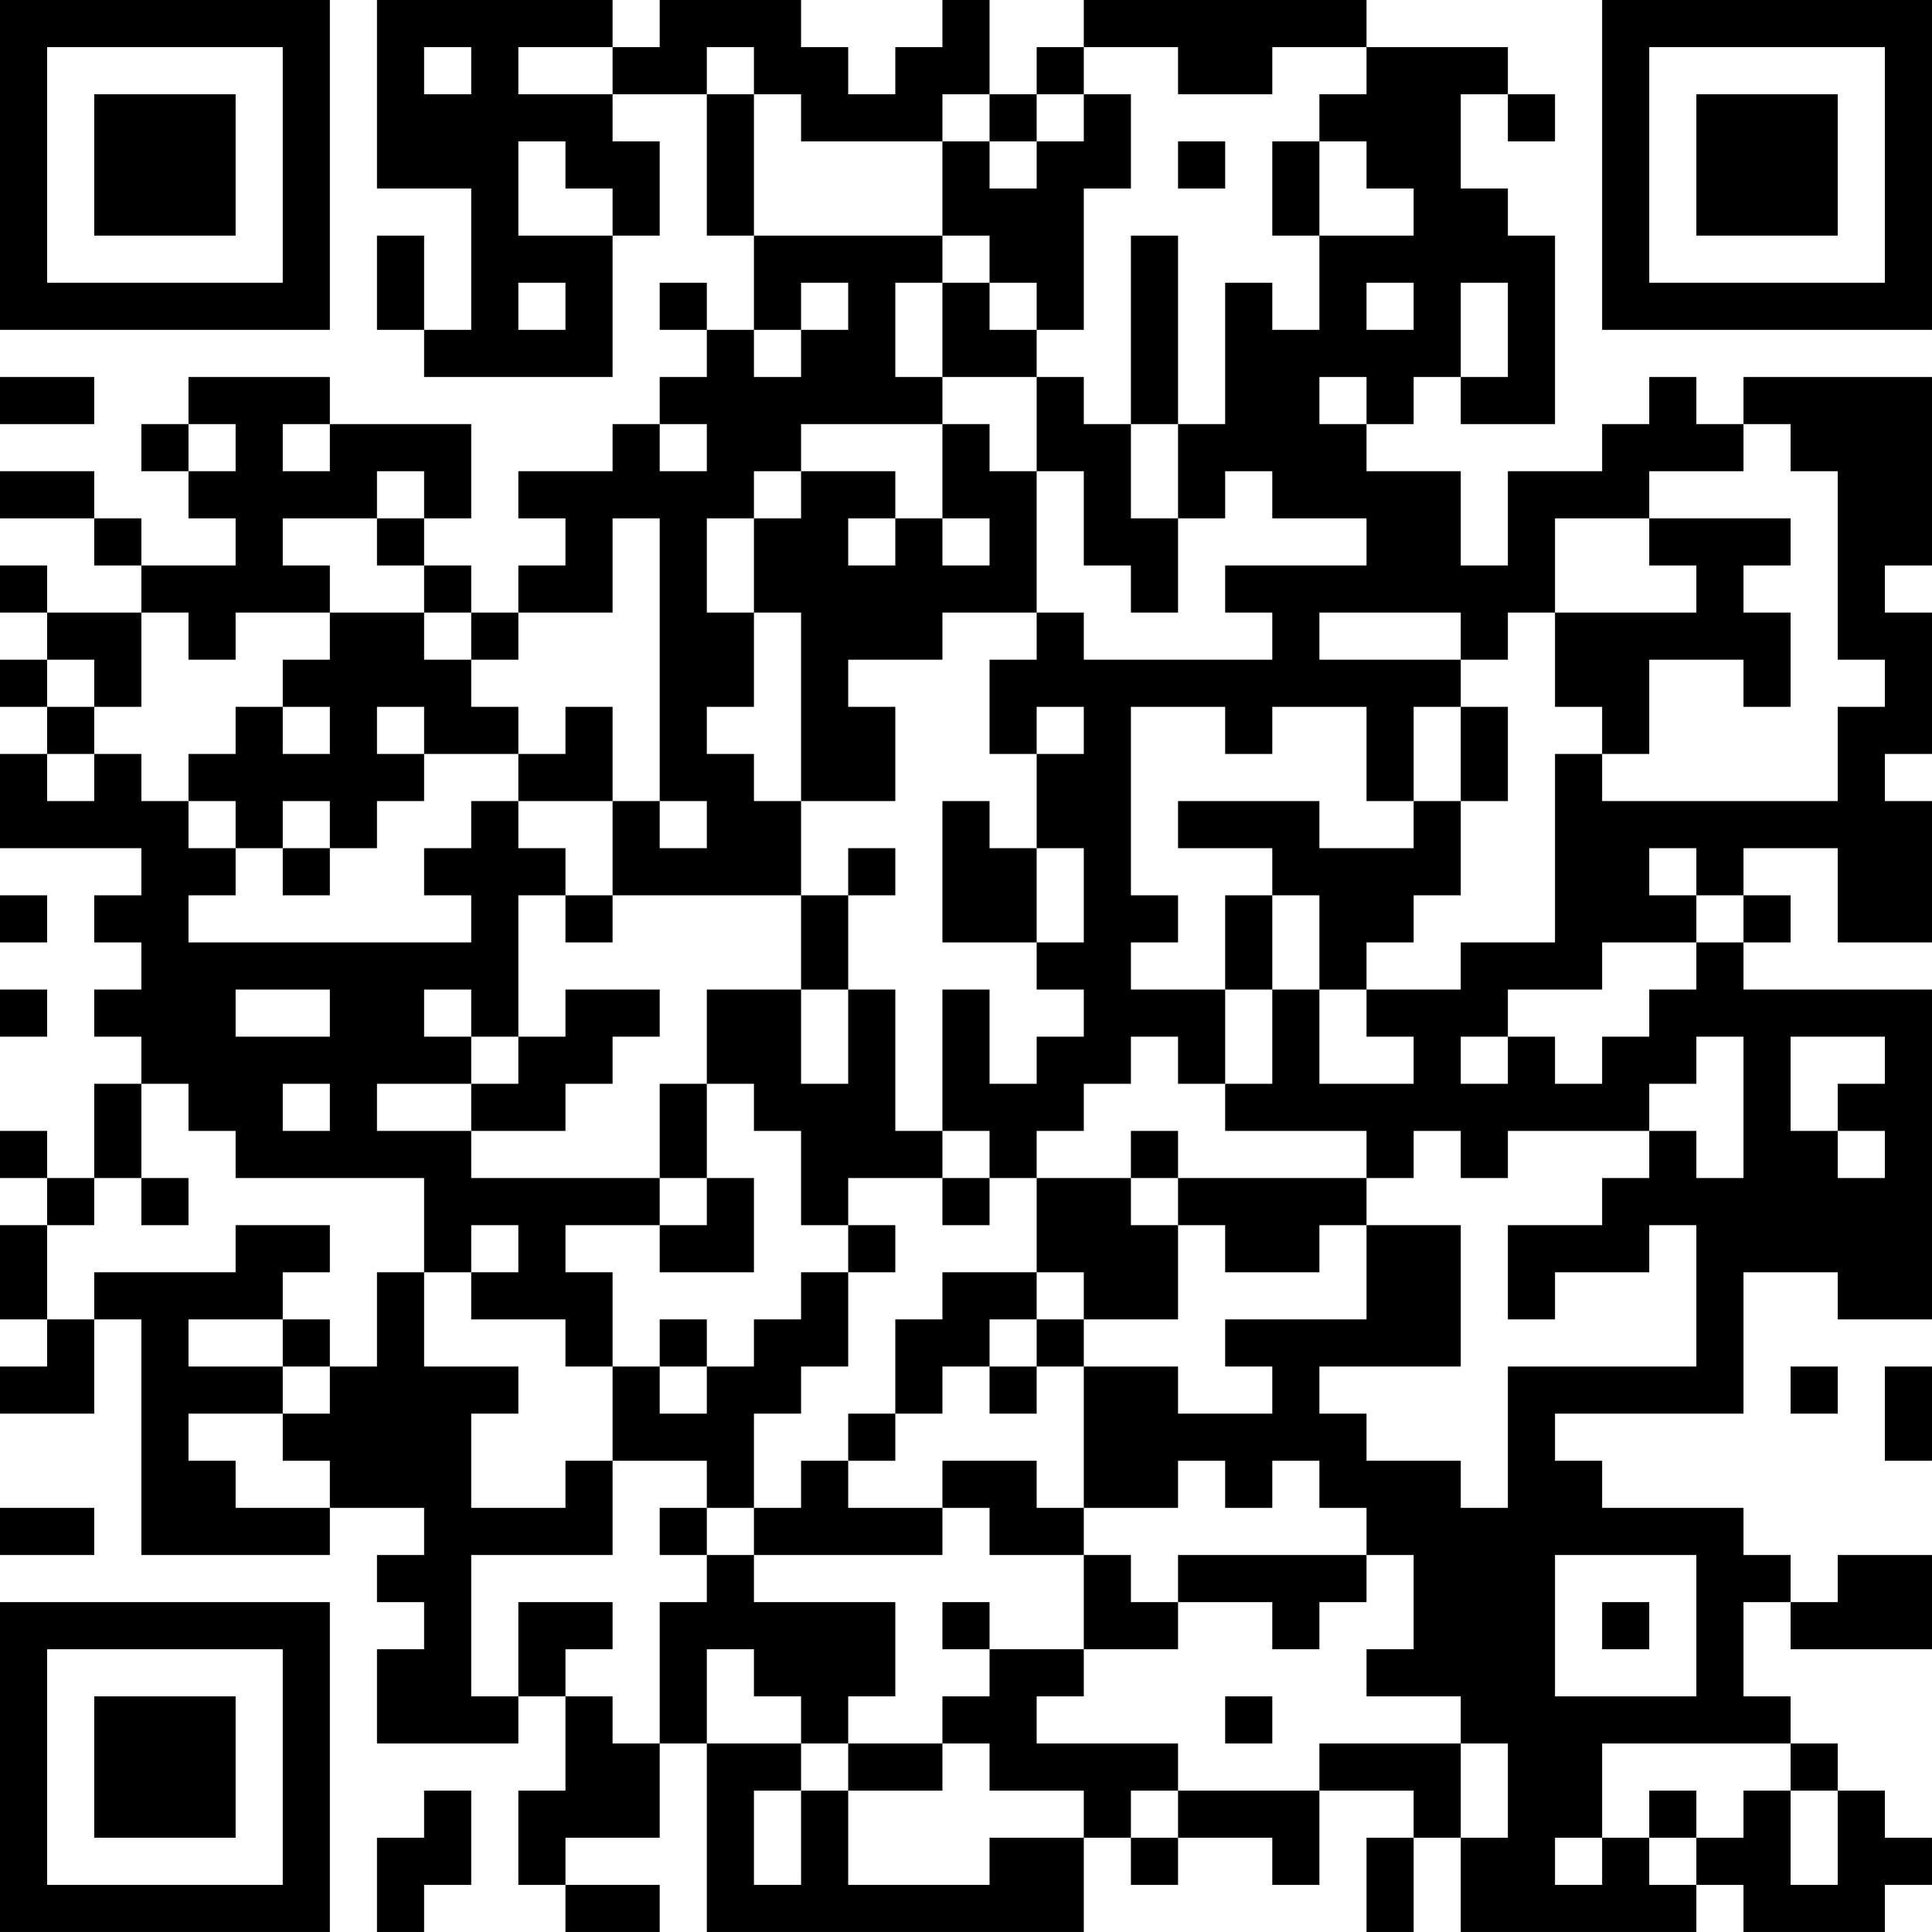 <?xml version="1.0" encoding="UTF-8"?>
<svg xmlns="http://www.w3.org/2000/svg" version="1.1" width="300" height="300" viewBox="0 0 300 300"><rect x="0" y="0" width="300" height="300" fill="#ffffff"/><g transform="scale(7.317)"><g transform="translate(0,0)"><path fill-rule="evenodd" d="M8 0L8 4L10 4L10 7L9 7L9 5L8 5L8 7L9 7L9 8L13 8L13 5L14 5L14 3L13 3L13 2L15 2L15 5L16 5L16 7L15 7L15 6L14 6L14 7L15 7L15 8L14 8L14 9L13 9L13 10L11 10L11 11L12 11L12 12L11 12L11 13L10 13L10 12L9 12L9 11L10 11L10 9L7 9L7 8L4 8L4 9L3 9L3 10L4 10L4 11L5 11L5 12L3 12L3 11L2 11L2 10L0 10L0 11L2 11L2 12L3 12L3 13L1 13L1 12L0 12L0 13L1 13L1 14L0 14L0 15L1 15L1 16L0 16L0 18L3 18L3 19L2 19L2 20L3 20L3 21L2 21L2 22L3 22L3 23L2 23L2 25L1 25L1 24L0 24L0 25L1 25L1 26L0 26L0 28L1 28L1 29L0 29L0 30L2 30L2 28L3 28L3 33L7 33L7 32L9 32L9 33L8 33L8 34L9 34L9 35L8 35L8 37L11 37L11 36L12 36L12 38L11 38L11 40L12 40L12 41L14 41L14 40L12 40L12 39L14 39L14 37L15 37L15 41L23 41L23 39L24 39L24 40L25 40L25 39L27 39L27 40L28 40L28 38L30 38L30 39L29 39L29 41L30 41L30 39L31 39L31 41L36 41L36 40L37 40L37 41L40 41L40 40L41 40L41 39L40 39L40 38L39 38L39 37L38 37L38 36L37 36L37 34L38 34L38 35L41 35L41 33L39 33L39 34L38 34L38 33L37 33L37 32L34 32L34 31L33 31L33 30L37 30L37 27L39 27L39 28L41 28L41 21L37 21L37 20L38 20L38 19L37 19L37 18L39 18L39 20L41 20L41 17L40 17L40 16L41 16L41 13L40 13L40 12L41 12L41 8L37 8L37 9L36 9L36 8L35 8L35 9L34 9L34 10L32 10L32 12L31 12L31 10L29 10L29 9L30 9L30 8L31 8L31 9L33 9L33 5L32 5L32 4L31 4L31 2L32 2L32 3L33 3L33 2L32 2L32 1L29 1L29 0L23 0L23 1L22 1L22 2L21 2L21 0L20 0L20 1L19 1L19 2L18 2L18 1L17 1L17 0L14 0L14 1L13 1L13 0ZM9 1L9 2L10 2L10 1ZM11 1L11 2L13 2L13 1ZM15 1L15 2L16 2L16 5L20 5L20 6L19 6L19 8L20 8L20 9L17 9L17 10L16 10L16 11L15 11L15 13L16 13L16 15L15 15L15 16L16 16L16 17L17 17L17 19L13 19L13 17L14 17L14 18L15 18L15 17L14 17L14 11L13 11L13 13L11 13L11 14L10 14L10 13L9 13L9 12L8 12L8 11L9 11L9 10L8 10L8 11L6 11L6 12L7 12L7 13L5 13L5 14L4 14L4 13L3 13L3 15L2 15L2 14L1 14L1 15L2 15L2 16L1 16L1 17L2 17L2 16L3 16L3 17L4 17L4 18L5 18L5 19L4 19L4 20L10 20L10 19L9 19L9 18L10 18L10 17L11 17L11 18L12 18L12 19L11 19L11 22L10 22L10 21L9 21L9 22L10 22L10 23L8 23L8 24L10 24L10 25L14 25L14 26L12 26L12 27L13 27L13 29L12 29L12 28L10 28L10 27L11 27L11 26L10 26L10 27L9 27L9 25L5 25L5 24L4 24L4 23L3 23L3 25L2 25L2 26L1 26L1 28L2 28L2 27L5 27L5 26L7 26L7 27L6 27L6 28L4 28L4 29L6 29L6 30L4 30L4 31L5 31L5 32L7 32L7 31L6 31L6 30L7 30L7 29L8 29L8 27L9 27L9 29L11 29L11 30L10 30L10 32L12 32L12 31L13 31L13 33L10 33L10 36L11 36L11 34L13 34L13 35L12 35L12 36L13 36L13 37L14 37L14 34L15 34L15 33L16 33L16 34L19 34L19 36L18 36L18 37L17 37L17 36L16 36L16 35L15 35L15 37L17 37L17 38L16 38L16 40L17 40L17 38L18 38L18 40L21 40L21 39L23 39L23 38L21 38L21 37L20 37L20 36L21 36L21 35L23 35L23 36L22 36L22 37L25 37L25 38L24 38L24 39L25 39L25 38L28 38L28 37L31 37L31 39L32 39L32 37L31 37L31 36L29 36L29 35L30 35L30 33L29 33L29 32L28 32L28 31L27 31L27 32L26 32L26 31L25 31L25 32L23 32L23 29L25 29L25 30L27 30L27 29L26 29L26 28L29 28L29 26L31 26L31 29L28 29L28 30L29 30L29 31L31 31L31 32L32 32L32 29L36 29L36 26L35 26L35 27L33 27L33 28L32 28L32 26L34 26L34 25L35 25L35 24L36 24L36 25L37 25L37 22L36 22L36 23L35 23L35 24L32 24L32 25L31 25L31 24L30 24L30 25L29 25L29 24L26 24L26 23L27 23L27 21L28 21L28 23L30 23L30 22L29 22L29 21L31 21L31 20L33 20L33 16L34 16L34 17L39 17L39 15L40 15L40 14L39 14L39 10L38 10L38 9L37 9L37 10L35 10L35 11L33 11L33 13L32 13L32 14L31 14L31 13L28 13L28 14L31 14L31 15L30 15L30 17L29 17L29 15L27 15L27 16L26 16L26 15L24 15L24 19L25 19L25 20L24 20L24 21L26 21L26 23L25 23L25 22L24 22L24 23L23 23L23 24L22 24L22 25L21 25L21 24L20 24L20 21L21 21L21 23L22 23L22 22L23 22L23 21L22 21L22 20L23 20L23 18L22 18L22 16L23 16L23 15L22 15L22 16L21 16L21 14L22 14L22 13L23 13L23 14L27 14L27 13L26 13L26 12L29 12L29 11L27 11L27 10L26 10L26 11L25 11L25 9L26 9L26 6L27 6L27 7L28 7L28 5L30 5L30 4L29 4L29 3L28 3L28 2L29 2L29 1L27 1L27 2L25 2L25 1L23 1L23 2L22 2L22 3L21 3L21 2L20 2L20 3L17 3L17 2L16 2L16 1ZM23 2L23 3L22 3L22 4L21 4L21 3L20 3L20 5L21 5L21 6L20 6L20 8L22 8L22 10L21 10L21 9L20 9L20 11L19 11L19 10L17 10L17 11L16 11L16 13L17 13L17 17L19 17L19 15L18 15L18 14L20 14L20 13L22 13L22 10L23 10L23 12L24 12L24 13L25 13L25 11L24 11L24 9L25 9L25 5L24 5L24 9L23 9L23 8L22 8L22 7L23 7L23 4L24 4L24 2ZM11 3L11 5L13 5L13 4L12 4L12 3ZM25 3L25 4L26 4L26 3ZM27 3L27 5L28 5L28 3ZM11 6L11 7L12 7L12 6ZM17 6L17 7L16 7L16 8L17 8L17 7L18 7L18 6ZM21 6L21 7L22 7L22 6ZM29 6L29 7L30 7L30 6ZM31 6L31 8L32 8L32 6ZM0 8L0 9L2 9L2 8ZM28 8L28 9L29 9L29 8ZM4 9L4 10L5 10L5 9ZM6 9L6 10L7 10L7 9ZM14 9L14 10L15 10L15 9ZM18 11L18 12L19 12L19 11ZM20 11L20 12L21 12L21 11ZM35 11L35 12L36 12L36 13L33 13L33 15L34 15L34 16L35 16L35 14L37 14L37 15L38 15L38 13L37 13L37 12L38 12L38 11ZM7 13L7 14L6 14L6 15L5 15L5 16L4 16L4 17L5 17L5 18L6 18L6 19L7 19L7 18L8 18L8 17L9 17L9 16L11 16L11 17L13 17L13 15L12 15L12 16L11 16L11 15L10 15L10 14L9 14L9 13ZM6 15L6 16L7 16L7 15ZM8 15L8 16L9 16L9 15ZM31 15L31 17L30 17L30 18L28 18L28 17L25 17L25 18L27 18L27 19L26 19L26 21L27 21L27 19L28 19L28 21L29 21L29 20L30 20L30 19L31 19L31 17L32 17L32 15ZM6 17L6 18L7 18L7 17ZM20 17L20 20L22 20L22 18L21 18L21 17ZM18 18L18 19L17 19L17 21L15 21L15 23L14 23L14 25L15 25L15 26L14 26L14 27L16 27L16 25L15 25L15 23L16 23L16 24L17 24L17 26L18 26L18 27L17 27L17 28L16 28L16 29L15 29L15 28L14 28L14 29L13 29L13 31L15 31L15 32L14 32L14 33L15 33L15 32L16 32L16 33L20 33L20 32L21 32L21 33L23 33L23 35L25 35L25 34L27 34L27 35L28 35L28 34L29 34L29 33L25 33L25 34L24 34L24 33L23 33L23 32L22 32L22 31L20 31L20 32L18 32L18 31L19 31L19 30L20 30L20 29L21 29L21 30L22 30L22 29L23 29L23 28L25 28L25 26L26 26L26 27L28 27L28 26L29 26L29 25L25 25L25 24L24 24L24 25L22 25L22 27L20 27L20 28L19 28L19 30L18 30L18 31L17 31L17 32L16 32L16 30L17 30L17 29L18 29L18 27L19 27L19 26L18 26L18 25L20 25L20 26L21 26L21 25L20 25L20 24L19 24L19 21L18 21L18 19L19 19L19 18ZM35 18L35 19L36 19L36 20L34 20L34 21L32 21L32 22L31 22L31 23L32 23L32 22L33 22L33 23L34 23L34 22L35 22L35 21L36 21L36 20L37 20L37 19L36 19L36 18ZM0 19L0 20L1 20L1 19ZM12 19L12 20L13 20L13 19ZM0 21L0 22L1 22L1 21ZM5 21L5 22L7 22L7 21ZM12 21L12 22L11 22L11 23L10 23L10 24L12 24L12 23L13 23L13 22L14 22L14 21ZM17 21L17 23L18 23L18 21ZM38 22L38 24L39 24L39 25L40 25L40 24L39 24L39 23L40 23L40 22ZM6 23L6 24L7 24L7 23ZM3 25L3 26L4 26L4 25ZM24 25L24 26L25 26L25 25ZM22 27L22 28L21 28L21 29L22 29L22 28L23 28L23 27ZM6 28L6 29L7 29L7 28ZM14 29L14 30L15 30L15 29ZM38 29L38 30L39 30L39 29ZM40 29L40 31L41 31L41 29ZM0 32L0 33L2 33L2 32ZM33 33L33 36L36 36L36 33ZM20 34L20 35L21 35L21 34ZM34 34L34 35L35 35L35 34ZM26 36L26 37L27 37L27 36ZM18 37L18 38L20 38L20 37ZM34 37L34 39L33 39L33 40L34 40L34 39L35 39L35 40L36 40L36 39L37 39L37 38L38 38L38 40L39 40L39 38L38 38L38 37ZM9 38L9 39L8 39L8 41L9 41L9 40L10 40L10 38ZM35 38L35 39L36 39L36 38ZM0 0L0 7L7 7L7 0ZM1 1L1 6L6 6L6 1ZM2 2L2 5L5 5L5 2ZM34 0L34 7L41 7L41 0ZM35 1L35 6L40 6L40 1ZM36 2L36 5L39 5L39 2ZM0 34L0 41L7 41L7 34ZM1 35L1 40L6 40L6 35ZM2 36L2 39L5 39L5 36Z" fill="#000000"/></g></g></svg>
